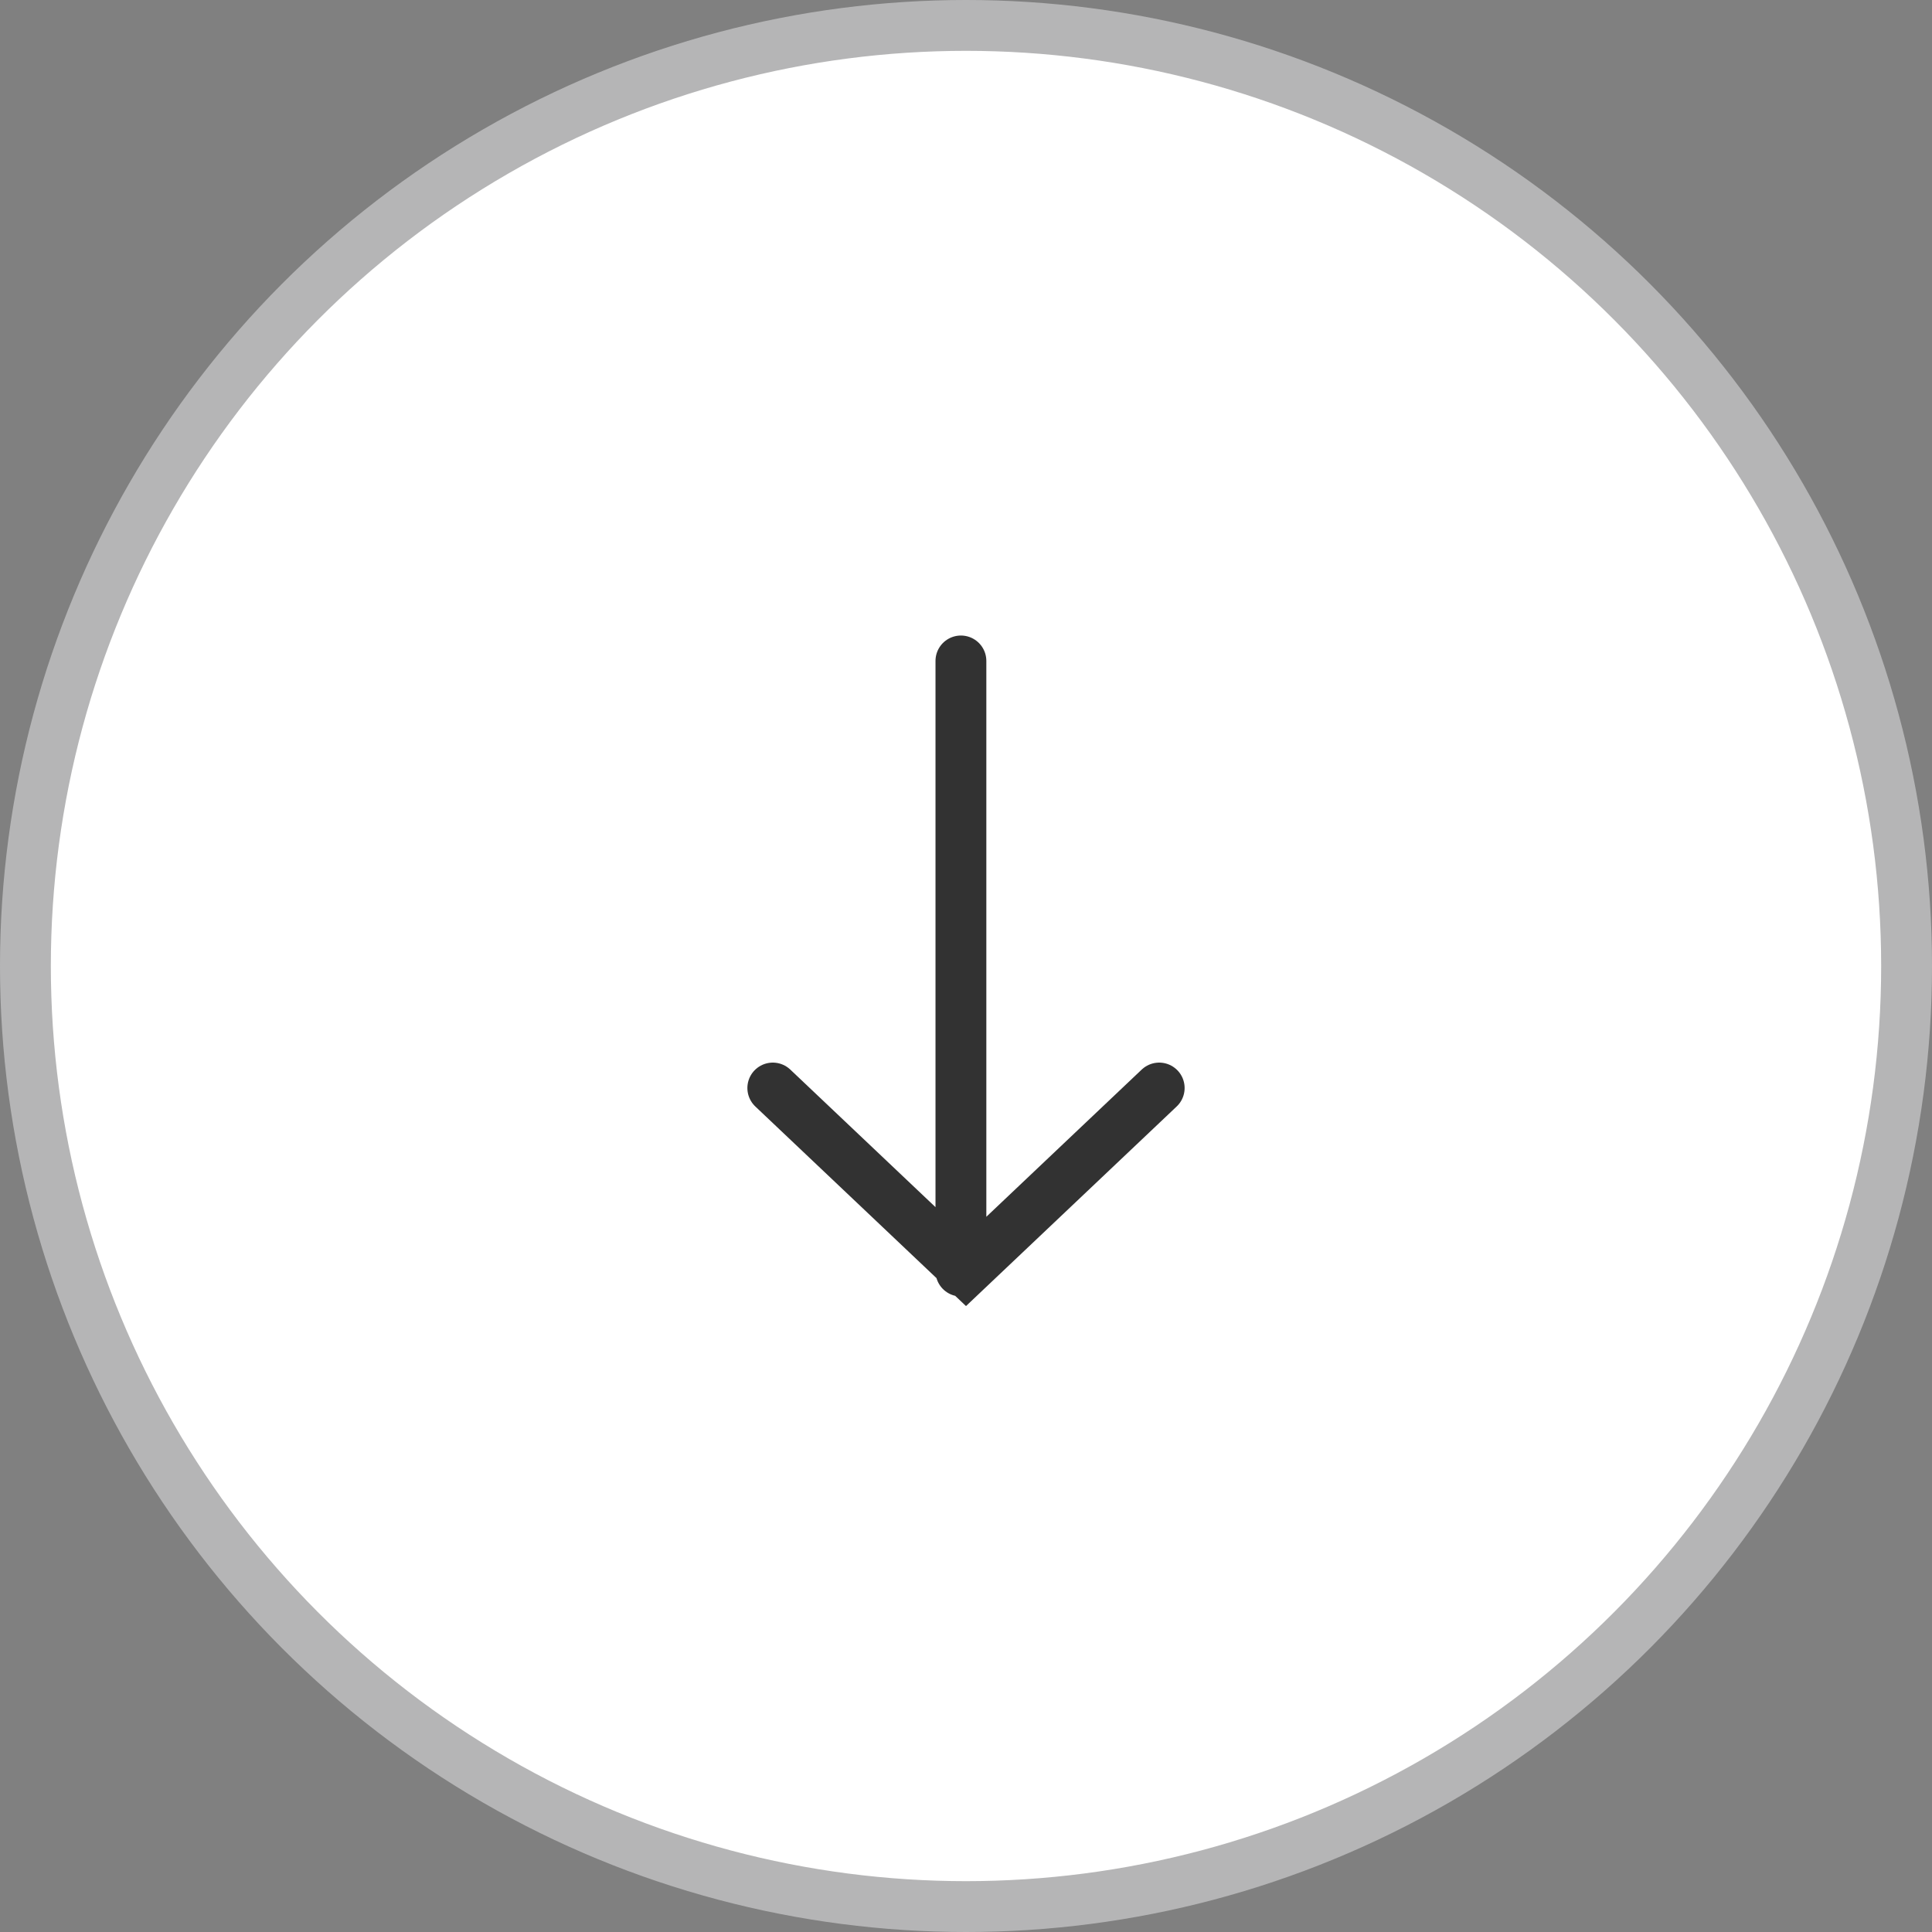 <svg xmlns="http://www.w3.org/2000/svg" width="38" height="38"><rect width="100%" height="100%" fill="#808080" stroke="none"/><g data-name="Layer 2"><g data-name="レイヤー 1" stroke-linecap="round" stroke-miterlimit="10"><circle cx="19" cy="19" r="18.5" fill="#fff" stroke="#b5b5b6"/><path fill="none" stroke="#323232" d="M15.2 21.4L19 25l3.8-3.6M18.9 25V13"/></g></g></svg>
